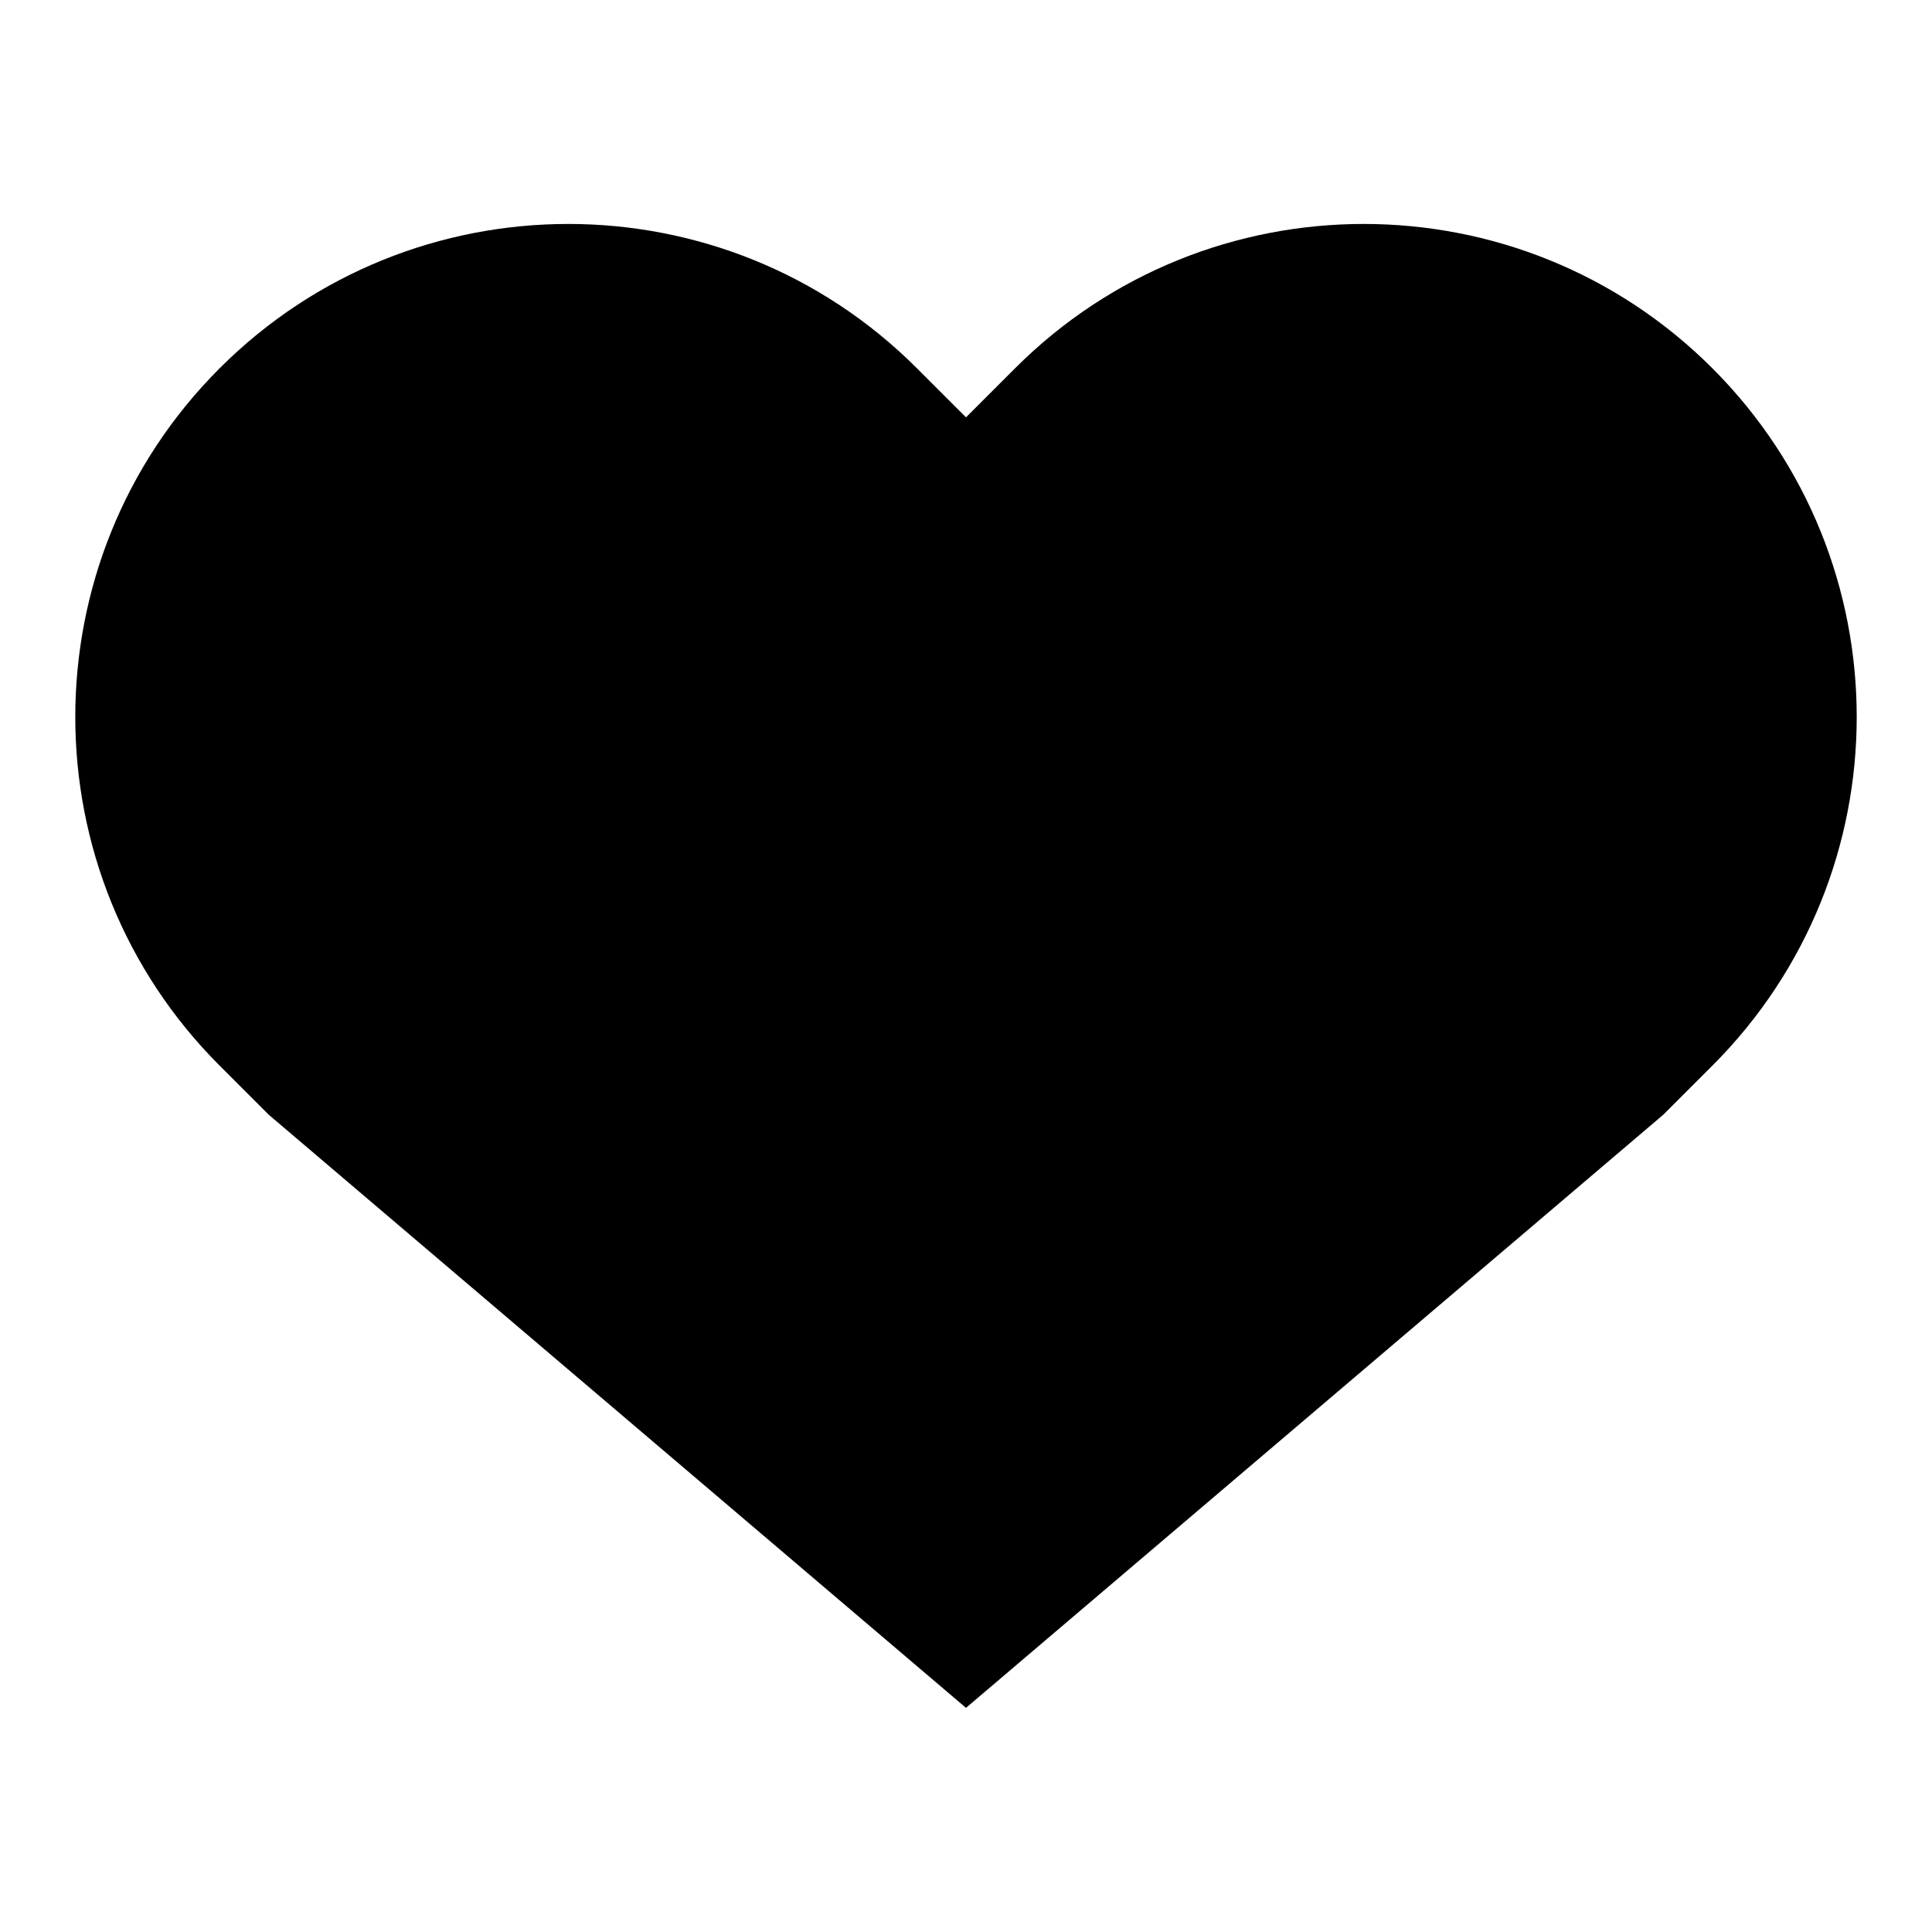 <?xml version="1.0" encoding="utf-8"?>
<!-- Svg Vector Icons : http://www.onlinewebfonts.com/icon -->
<!DOCTYPE svg PUBLIC "-//W3C//DTD SVG 1.1//EN" "http://www.w3.org/Graphics/SVG/1.1/DTD/svg11.dtd">
<svg version="1.1" xmlns="http://www.w3.org/2000/svg" xmlns:xlink="http://www.w3.org/1999/xlink" x="0px" y="0px" viewBox="0 0 256 256" enable-background="new 0 0 256 256" xml:space="preserve">
<g> <path fill="#000000" d="M226.9,48.8c-25.5-25.5-66.9-25.5-92.4,0l-6.5,6.5l-6.5-6.5c-25.5-25.5-66.9-25.5-92.4,0 c-25.5,25.5-25.5,66.9,0,92.4l6.5,6.5l92.4,78.6l92.4-78.6l6.5-6.5C252.4,115.7,252.4,74.3,226.9,48.8z"/></g>
</svg>